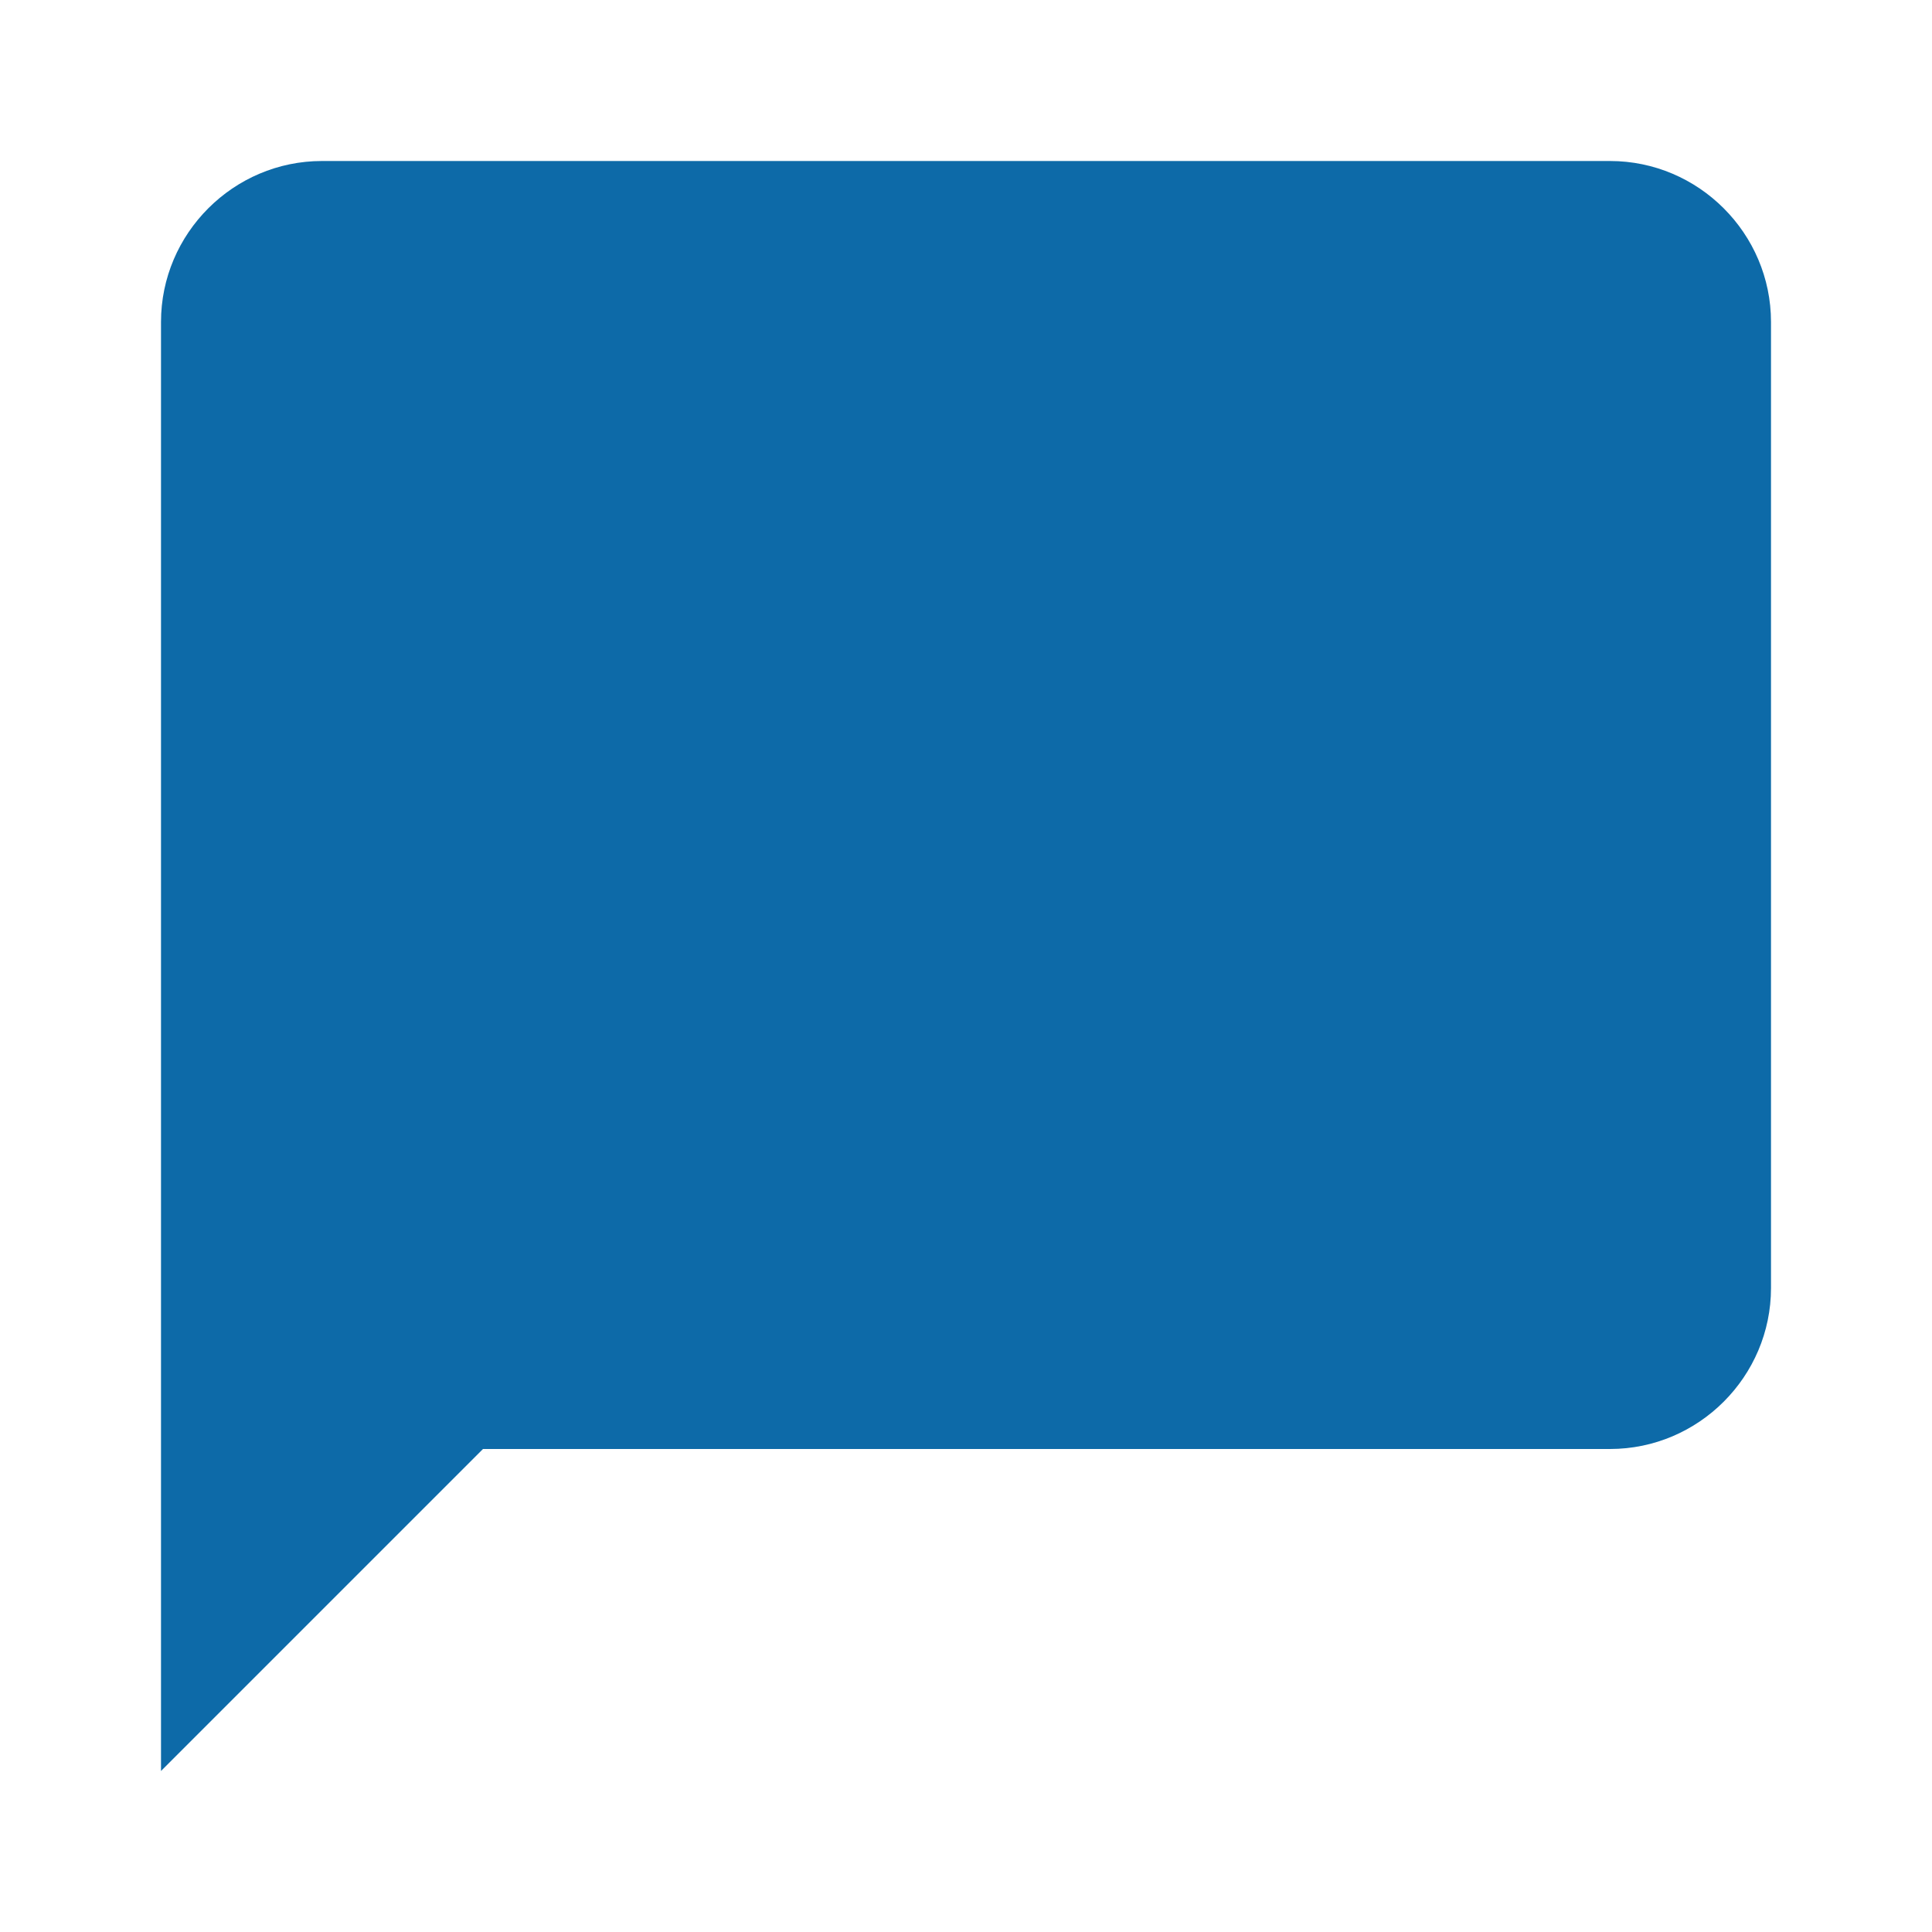 <svg xmlns="http://www.w3.org/2000/svg" height="20px" viewBox="0 0 24 24" width="20px" fill="#0D6AA8"><path d="M0 0h24v24H0z" fill="none"/><path d="M20 2H4c-1.1 0-2 .9-2 2v18l4-4h14c1.1 0 2-.9 2-2V4c0-1.1-.9-2-2-2z"/></svg>